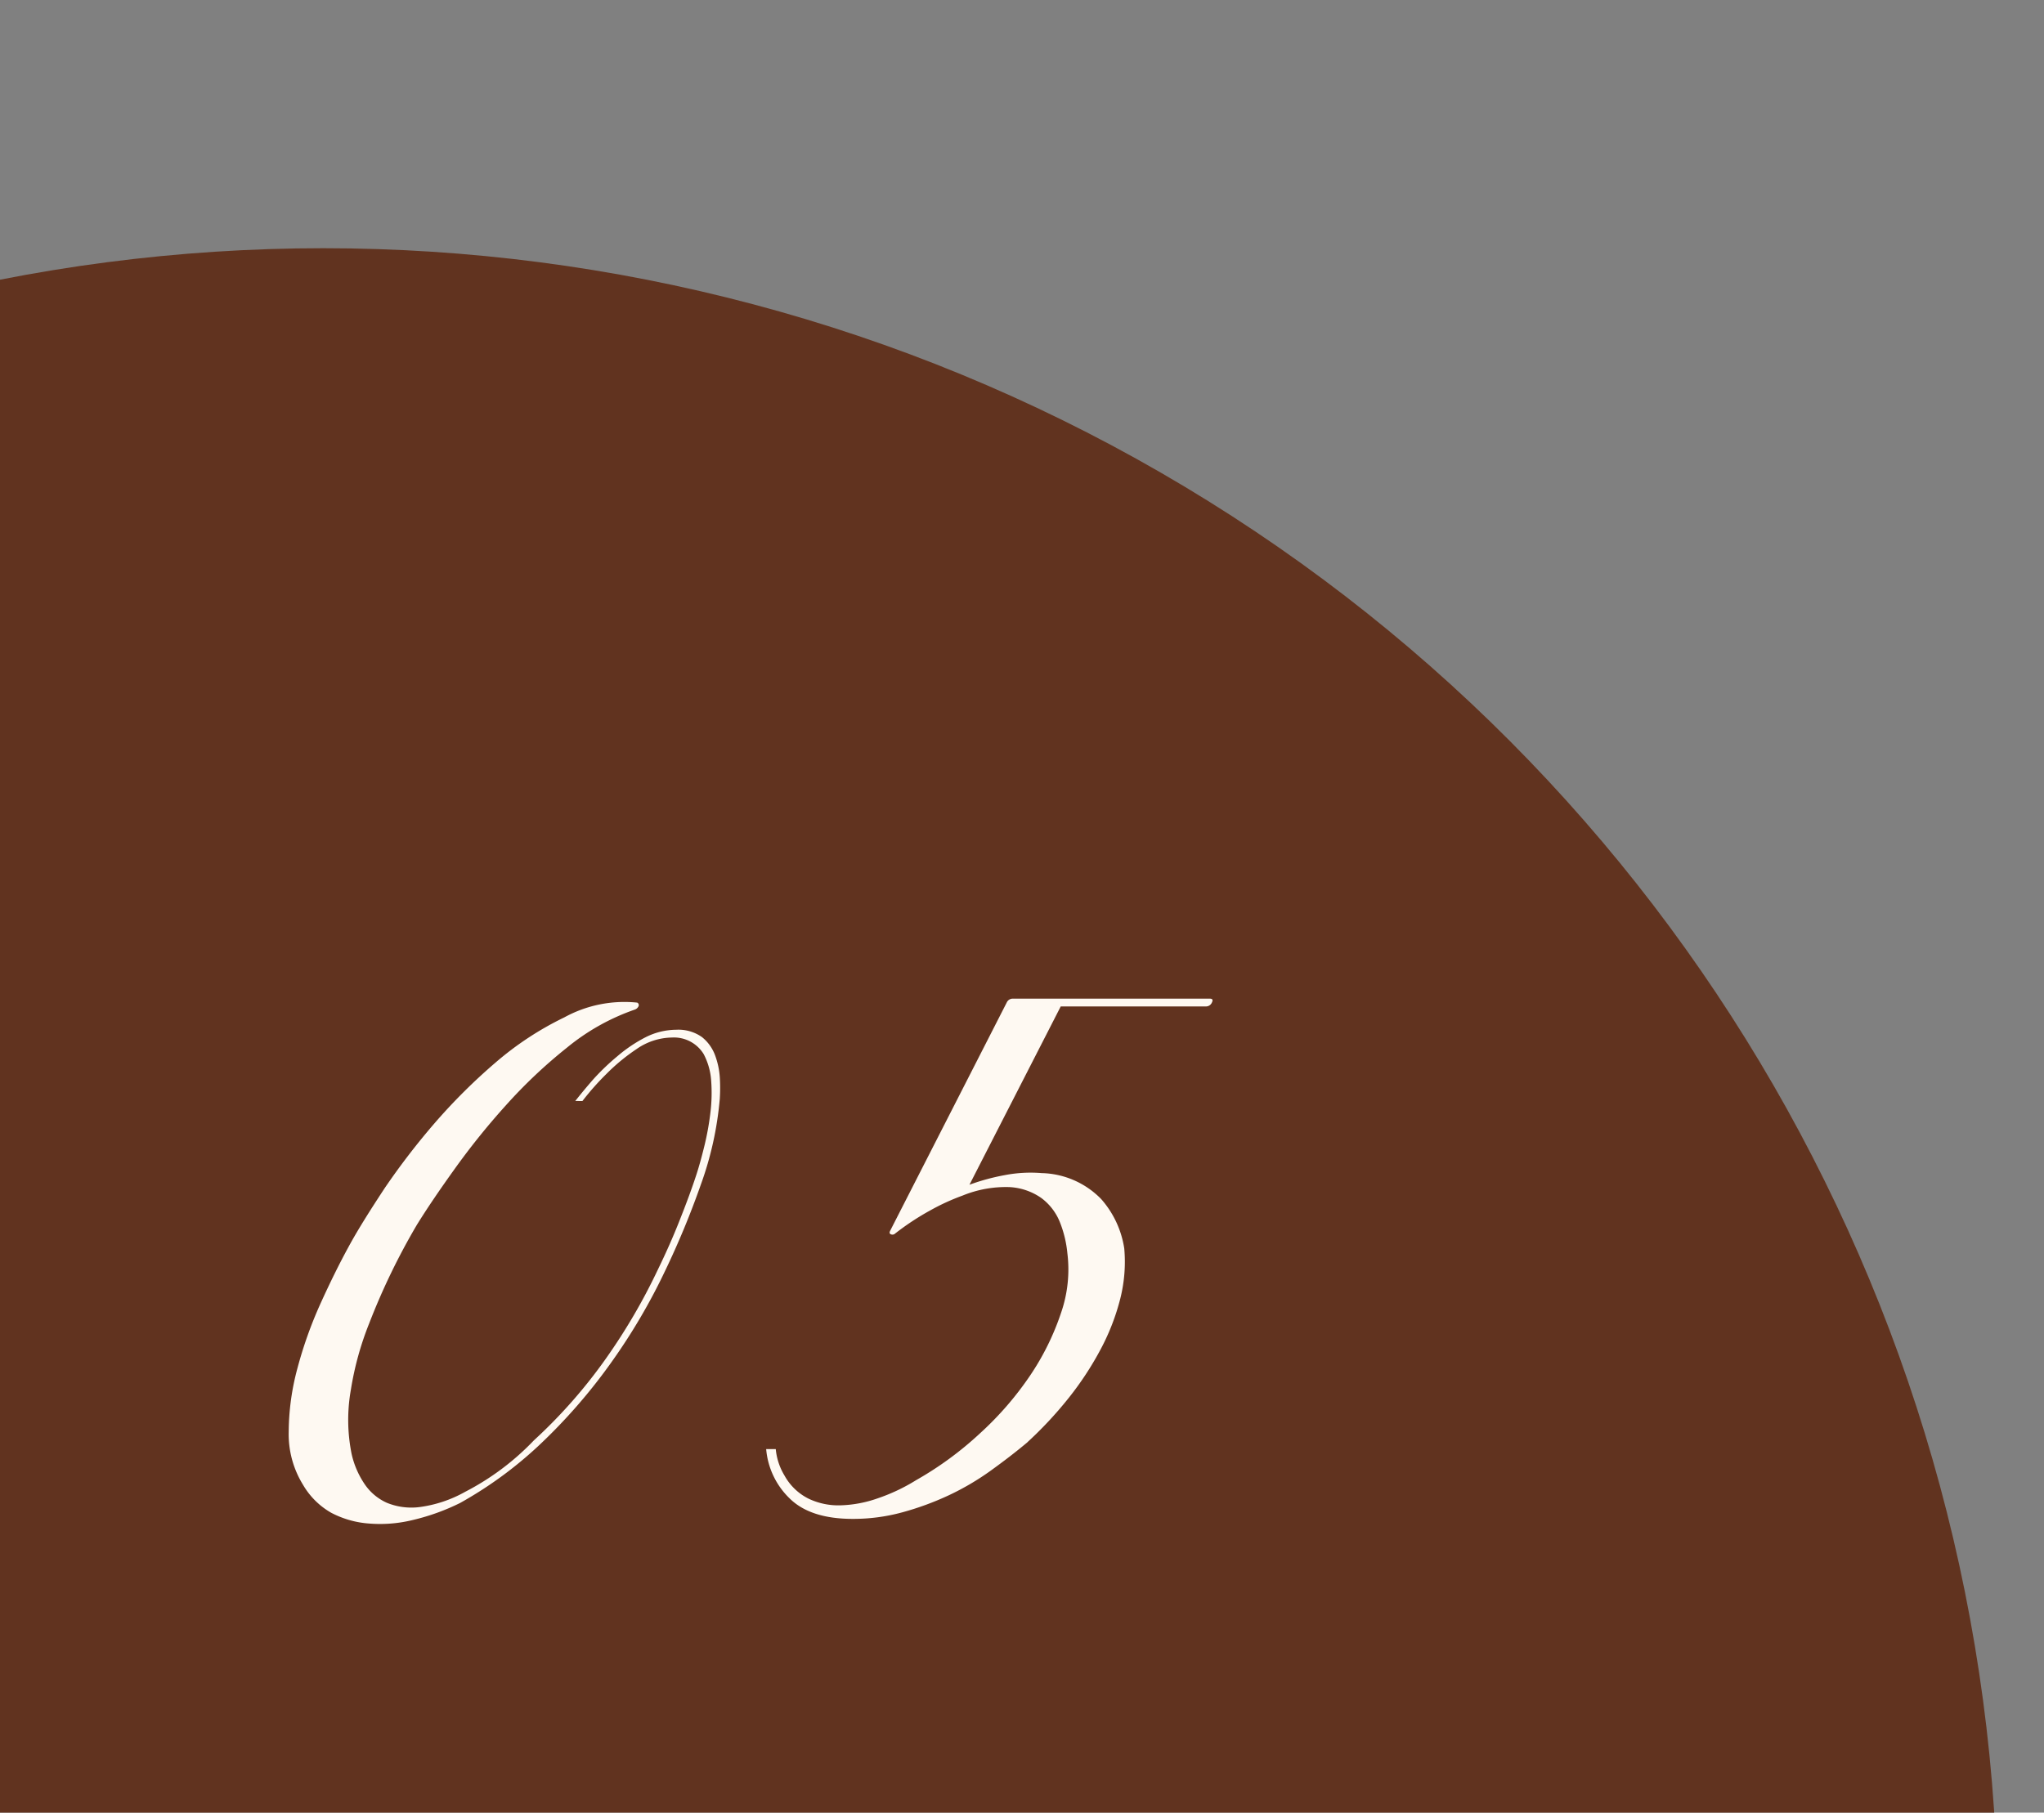 <svg xmlns="http://www.w3.org/2000/svg" xmlns:xlink="http://www.w3.org/1999/xlink" width="354" height="314" viewBox="0 0 354 314">
  <rect x="0" y="0" width="354" height="314" fill="#808080" stroke="none"/>
  <defs>
    <clipPath id="clip-path">
      <rect id="長方形_863" data-name="長方形 863" width="354" height="314" transform="translate(174 6125)" fill="#fff" stroke="#707070" stroke-width="1"/>
    </clipPath>
  </defs>
  <g id="parkplay-parts01" transform="translate(-180 -6125)">
    <g id="マスクグループ_60" data-name="マスクグループ 60" transform="translate(6)" clip-path="url(#clip-path)">
      <g id="グループ_1765" data-name="グループ 1765" transform="translate(-65 80.111)">
        <circle id="楕円形_84" data-name="楕円形 84" cx="290" cy="290" r="290" transform="translate(5 6087.889)" fill="#61331f"/>
      </g>
    </g>
    <g id="レイヤー_2" data-name="レイヤー 2" transform="translate(230.003 6298)">
      <g id="レイヤー_1" data-name="レイヤー 1" transform="translate(-0.003 0)">
        <path id="パス_3166" data-name="パス 3166" d="M74.656,17.072A58.16,58.16,0,0,1,71.353,32,146.777,146.777,0,0,1,65.167,46.92a103.7,103.7,0,0,1-9.222,15.708A96.4,96.4,0,0,1,43.172,77.272a69.462,69.462,0,0,1-13.48,9.813,37.925,37.925,0,0,1-8.172,2.948,23.724,23.724,0,0,1-7.637.616,16.611,16.611,0,0,1-6.53-1.866,13.209,13.209,0,0,1-4.869-4.832A16.66,16.66,0,0,1,0,74.754,42.806,42.806,0,0,1,1.511,63.747,72.137,72.137,0,0,1,5.5,52.554q2.463-5.429,4.811-9.738c1.642-3.041,3.819-6.473,6.32-10.279a123.64,123.64,0,0,1,8.725-11.342,100.388,100.388,0,0,1,10.52-10.447A54.553,54.553,0,0,1,47.735,2.968,21.628,21.628,0,0,1,60.355.412.488.488,0,0,1,60.608.7a.475.475,0,0,1-.042.38,1.119,1.119,0,0,1-.63.541A38.187,38.187,0,0,0,48.193,8.21,86.683,86.683,0,0,0,37.54,18.284a125.022,125.022,0,0,0-8.9,11.081c-2.673,3.731-4.811,6.9-6.472,9.589a116.188,116.188,0,0,0-8.248,17.07,53.342,53.342,0,0,0-3.15,11.417A29.8,29.8,0,0,0,10.9,78.634a15.238,15.238,0,0,0,2.158,5.056,9.178,9.178,0,0,0,3.914,3.358,11.194,11.194,0,0,0,5.728.746,21.974,21.974,0,0,0,7.847-2.63,44.957,44.957,0,0,0,11.933-8.936A88.424,88.424,0,0,0,54.99,61.994a102.644,102.644,0,0,0,8.935-15.316q2.215-4.552,3.819-8.656c1.088-2.742,2.062-5.354,2.883-7.873.458-1.418.916-3.078,1.375-4.962a48.372,48.372,0,0,0,1.031-5.709,28.257,28.257,0,0,0,.134-5.5,11.509,11.509,0,0,0-1.3-4.645,6.031,6.031,0,0,0-5.461-2.873,10.976,10.976,0,0,0-6.186,2.015A33.571,33.571,0,0,0,54.99,12.8a45.5,45.5,0,0,0-4.124,4.664h-.611a4.122,4.122,0,0,0-.63,0q1.241-1.6,3.093-3.731a40.581,40.581,0,0,1,4.2-4.03,25.136,25.136,0,0,1,4.945-3.321A11.925,11.925,0,0,1,67.1,5.113a7.067,7.067,0,0,1,4.468,1.269,7.244,7.244,0,0,1,2.253,3.1,13.532,13.532,0,0,1,.84,3.9A29.7,29.7,0,0,1,74.656,17.072Z" transform="translate(0.003 0.272)" fill="#fef9f2"/>
        <path id="パス_3167" data-name="パス 3167" d="M106.074,43.24a26.153,26.153,0,0,1-.687,8.73,38.951,38.951,0,0,1-3.379,8.73,54.738,54.738,0,0,1-5.556,8.469,67.623,67.623,0,0,1-7.293,7.8c-1.909,1.6-4.01,3.208-6.262,4.831a45.69,45.69,0,0,1-7.217,4.234,50.129,50.129,0,0,1-8.038,2.947,32.315,32.315,0,0,1-8.592,1.138q-7.408,0-11-3.619a13.446,13.446,0,0,1-3.99-8.469h1.661a10.72,10.72,0,0,0,1.508,4.57,9.691,9.691,0,0,0,4.2,4.029,12,12,0,0,0,5.556,1.138,21.107,21.107,0,0,0,6.4-1.213A32.211,32.211,0,0,0,70.045,83.4a58.6,58.6,0,0,0,11-8.058,55.793,55.793,0,0,0,8.725-10.054,44.632,44.632,0,0,0,5.365-10.875,22.976,22.976,0,0,0,1.088-10.334,19.451,19.451,0,0,0-1.3-5.372,9.651,9.651,0,0,0-3.246-4.2,10.584,10.584,0,0,0-5.5-1.865,19.8,19.8,0,0,0-8.114,1.474,38.14,38.14,0,0,0-5.575,2.556A45.349,45.349,0,0,0,66.38,40.7a.661.661,0,0,1-.687.131c-.286-.093-.325-.317-.134-.672L85.721.672A1.144,1.144,0,0,1,86.675,0h34.234q.687,0,.344.672a1.105,1.105,0,0,1-.936.672H95.076L79.267,32.234a37.257,37.257,0,0,1,6.186-1.679,23.578,23.578,0,0,1,6.32-.336,14.86,14.86,0,0,1,10.31,4.5,16.726,16.726,0,0,1,3.99,8.525Z" transform="translate(38.633 0)" fill="#fef9f2"/>
      </g>
    </g>
  </g>
</svg>
